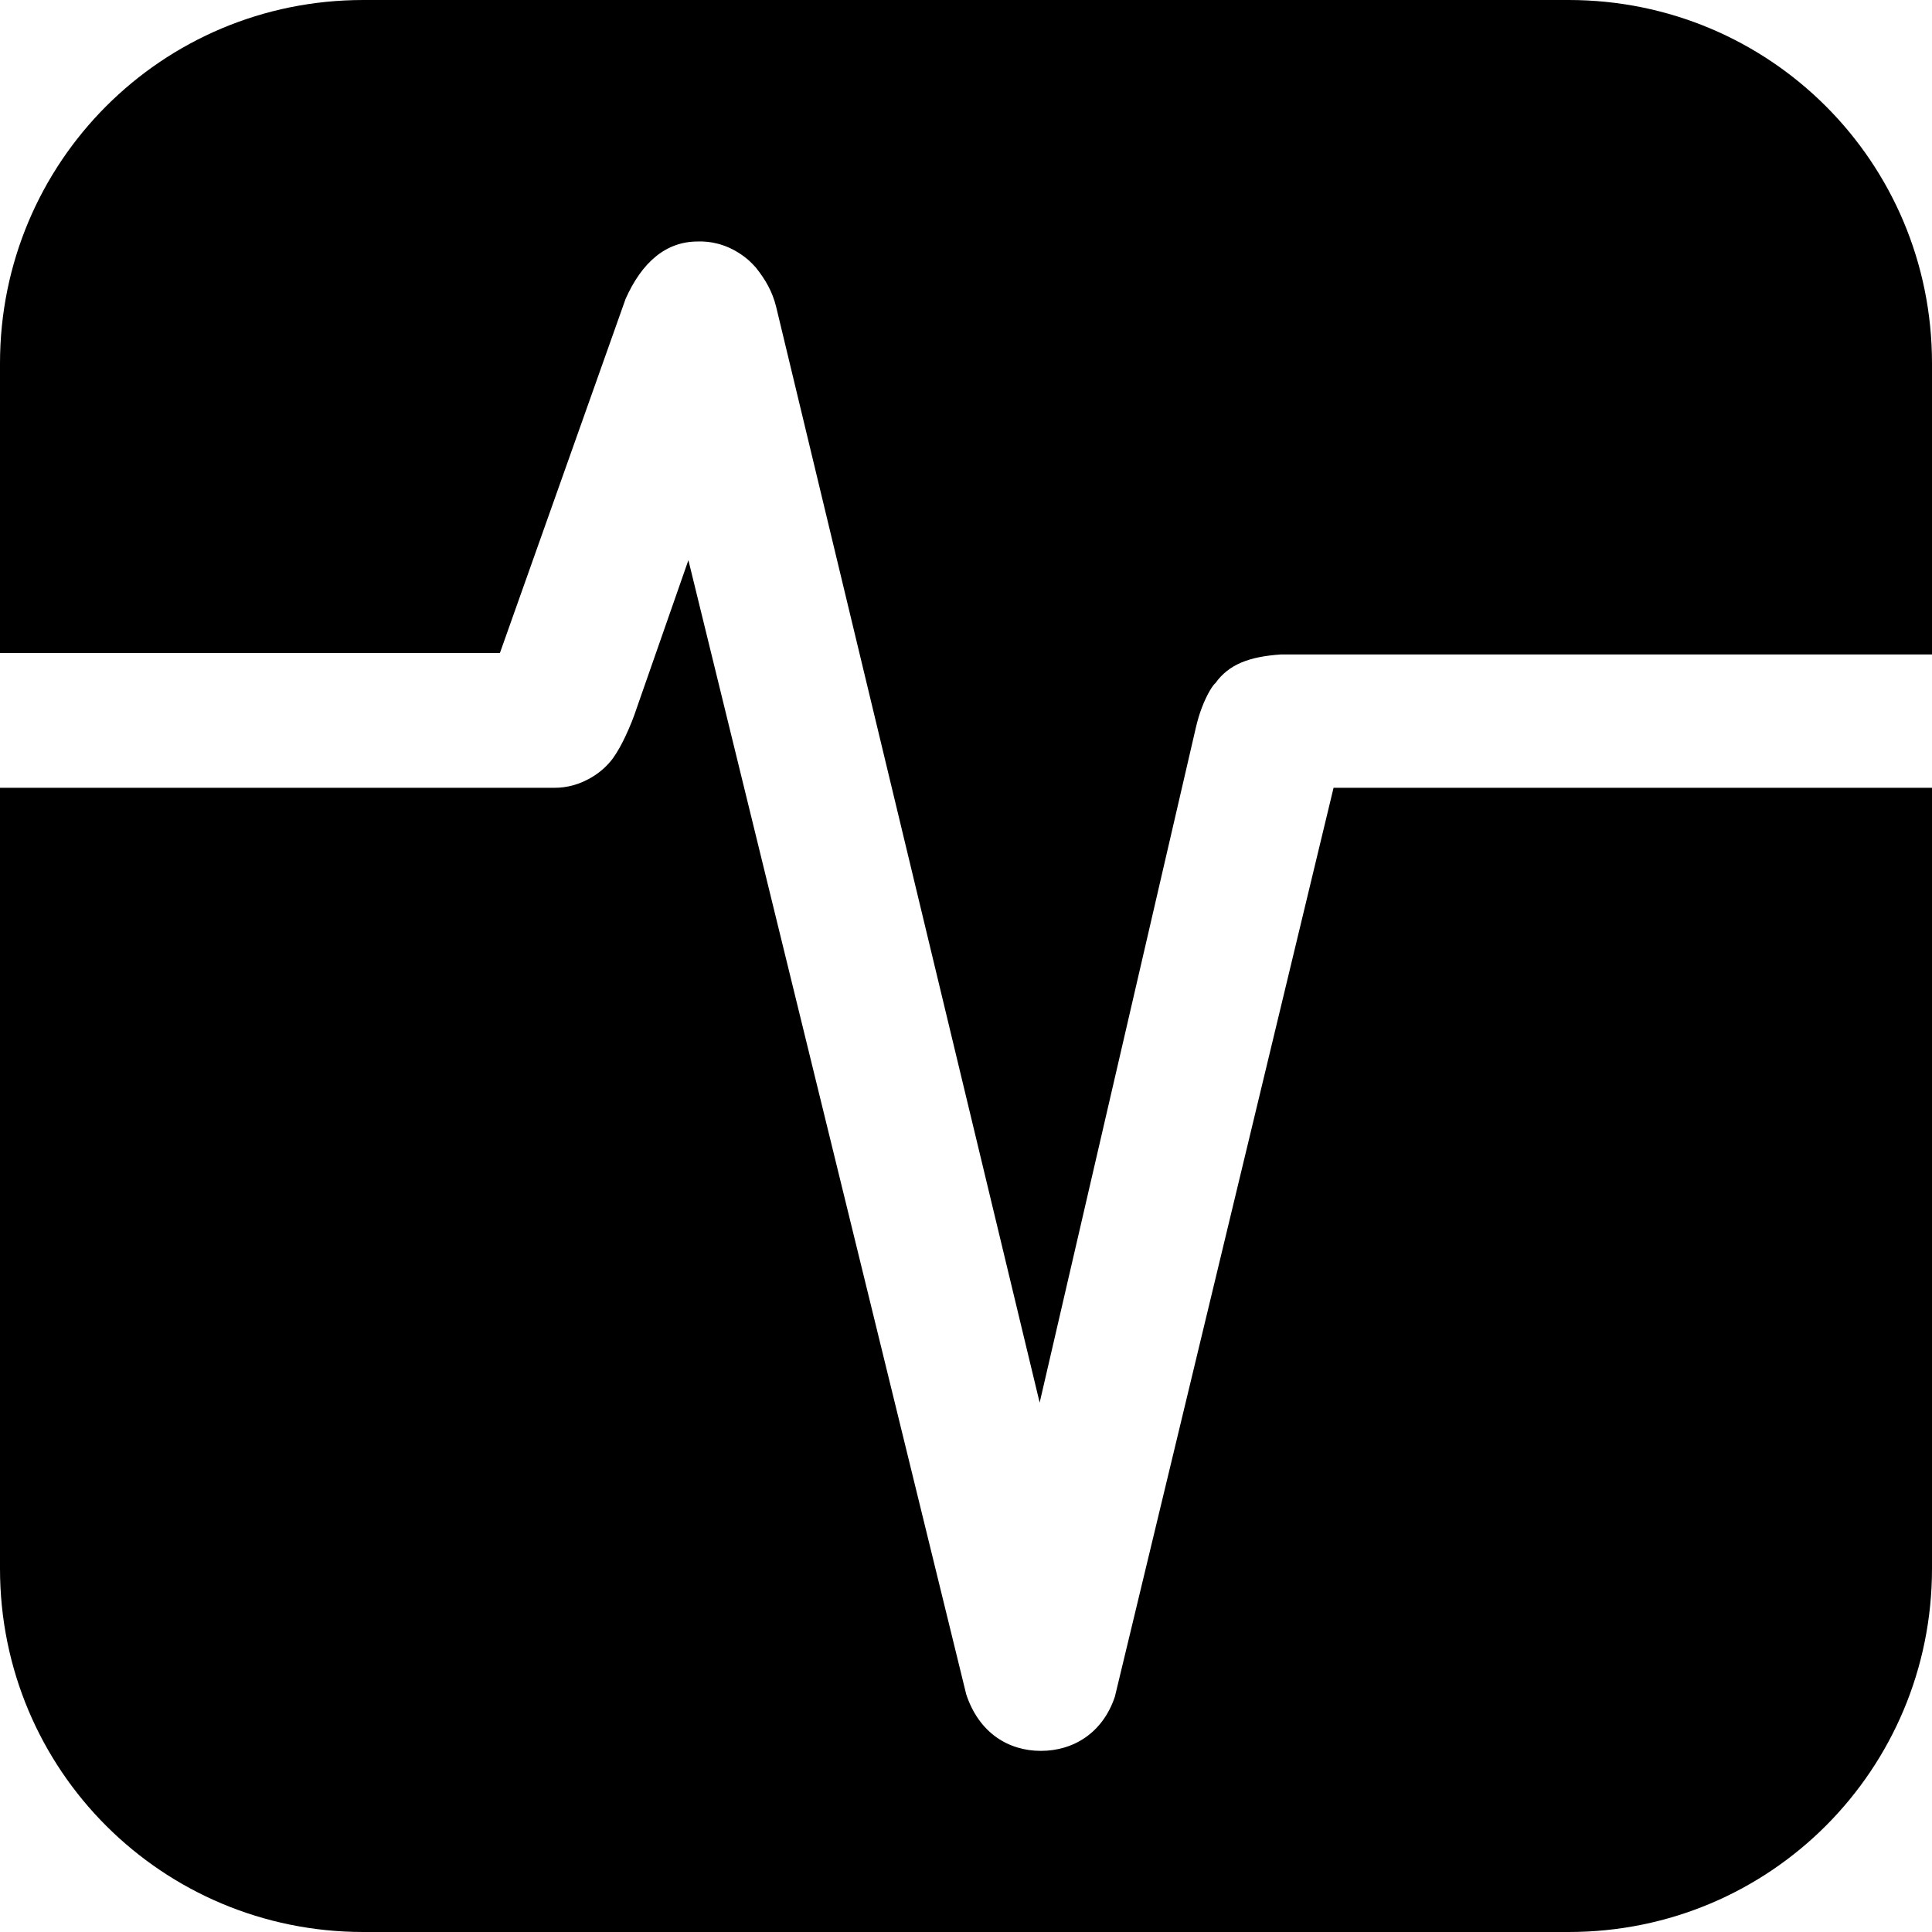 <?xml version="1.0" encoding="UTF-8"?>
<svg width="16px" height="16px" viewBox="0 0 16 16" version="1.1" xmlns="http://www.w3.org/2000/svg" xmlns:xlink="http://www.w3.org/1999/xlink">
    <defs></defs>
    <g id="Page-1" stroke="none" stroke-width="1" fill="none" fill-rule="evenodd">
        <g id="pinned" fill="#000000">
            <path d="M16,5.42 L16,3.009 C16,1.337 14.653,0 12.991,0 L3.009,0 C1.337,0 0,1.347 0,3.009 L0,5.408 L4.14,5.408 L5.181,2.475 C5.315,2.174 5.513,2 5.778,2 C5.883,1.996 6.008,2.021 6.13,2.102 C6.173,2.13 6.213,2.163 6.259,2.215 C6.341,2.318 6.397,2.416 6.428,2.542 L8.61,11.616 L9.904,6.024 C9.918,5.965 9.934,5.91 9.953,5.861 C9.996,5.748 10.046,5.671 10.065,5.658 C10.176,5.502 10.345,5.438 10.607,5.42 L16,5.42 L16,5.42 Z M16,6.524 L16,12.991 C16,14.653 14.663,16 12.991,16 L3.009,16 C1.347,16 0,14.663 0,12.991 L0,6.524 L4.598,6.524 C4.687,6.524 4.8,6.501 4.915,6.428 C4.976,6.39 5.031,6.34 5.076,6.28 C5.114,6.226 5.145,6.17 5.175,6.107 C5.218,6.018 5.251,5.931 5.271,5.87 L5.701,4.639 L8.002,14.032 C8.107,14.35 8.35,14.5 8.62,14.5 C8.891,14.5 9.133,14.35 9.233,14.051 L11.044,6.524 L16,6.524 L16,6.524 Z" id="Combined-Shape"></path>
        </g>
    </g>
</svg>